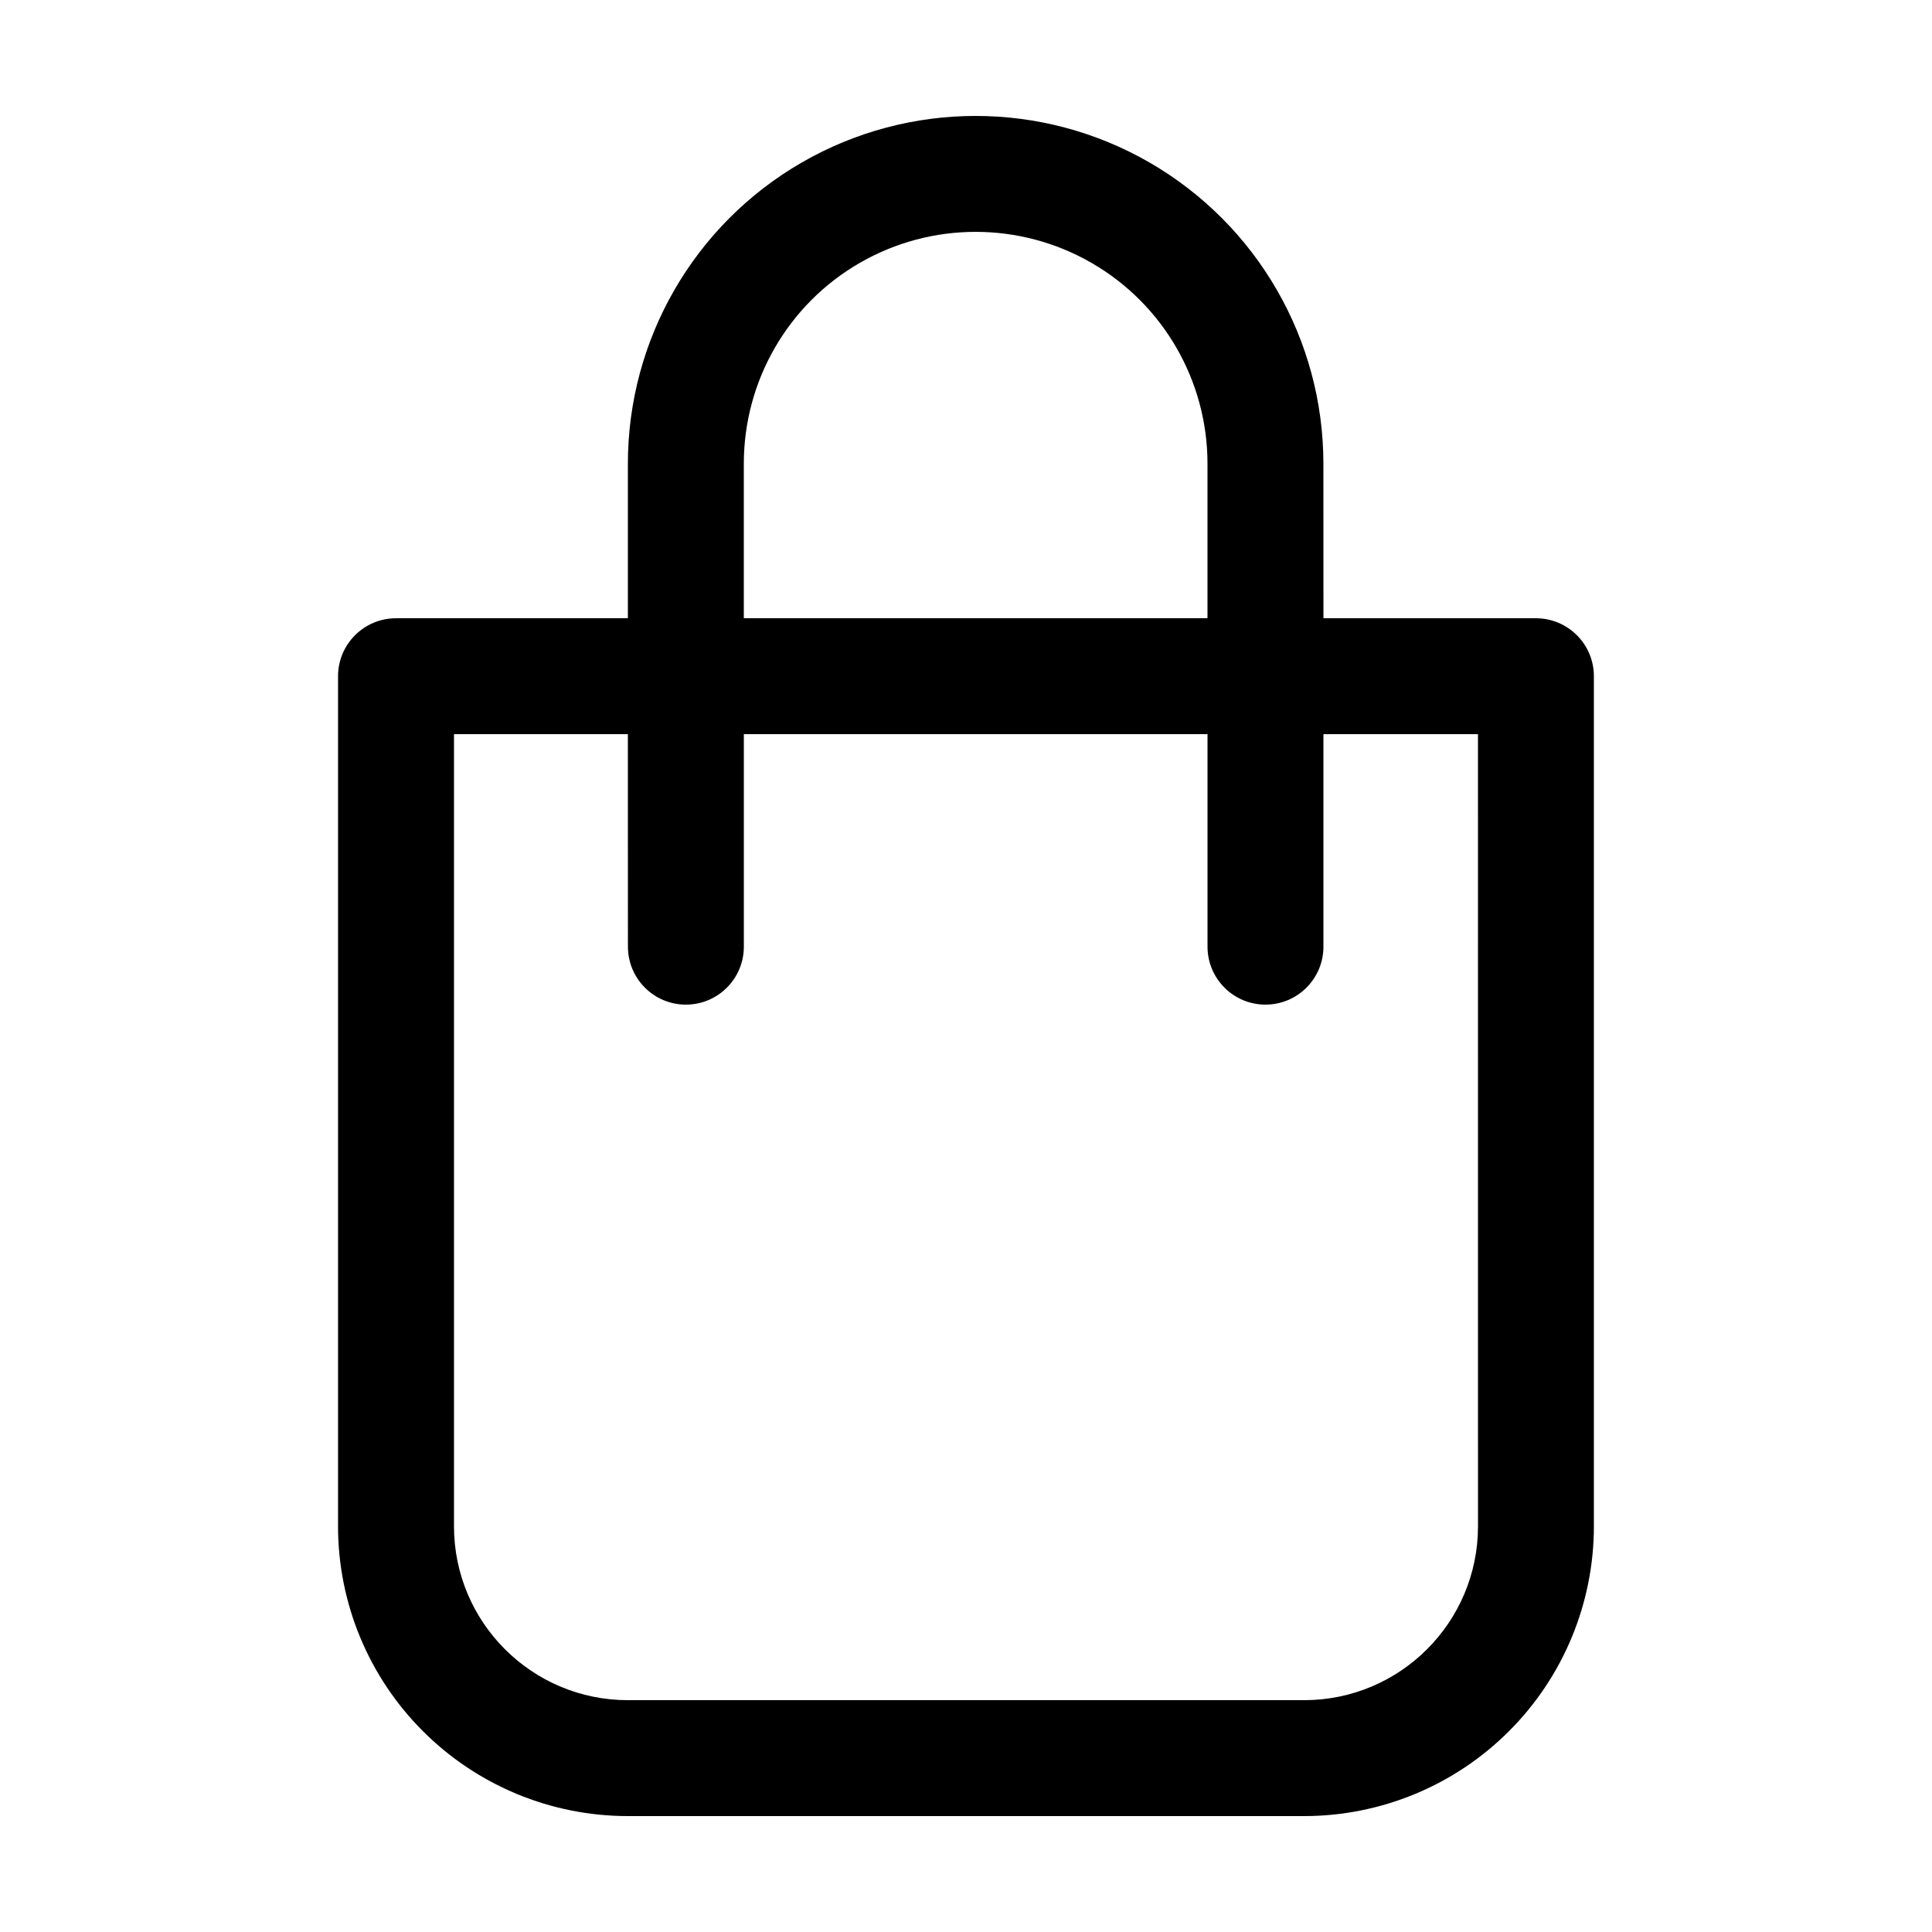 <?xml version="1.0" encoding="UTF-8"?>
<svg width="128pt" height="128pt" version="1.1" viewBox="0 0 128 128" xmlns="http://www.w3.org/2000/svg">
 <path d="m101.76 40.961h-14.078l-0.004-10.242c0-8.23-4.391-15.836-11.52-19.953-7.129-4.113-15.91-4.113-23.039 0-7.129 4.117-11.52 11.723-11.52 19.953v10.238h-15.359l-0.004 0.004c-2.117 0-3.84 1.719-3.84 3.84v56.32c0 5.09 2.023 9.977 5.625 13.574 3.602 3.602 8.484 5.625 13.578 5.625h44.801-0.004c5.094 0 9.977-2.023 13.578-5.625 3.602-3.598 5.625-8.484 5.625-13.574v-56.32c0-2.121-1.723-3.84-3.84-3.84zm-52.48-10.238v-0.004c0-5.488 2.926-10.559 7.68-13.301 4.75-2.742 10.605-2.742 15.359 0 4.754 2.742 7.68 7.812 7.68 13.301v10.238h-30.719zm48.641 70.398c0 6.359-5.16 11.52-11.523 11.52h-44.801 0.004c-6.363 0-11.523-5.16-11.523-11.52v-52.48h11.52l0.004 14.078c0 2.121 1.719 3.84 3.84 3.84s3.84-1.719 3.84-3.84v-14.078h30.719v14.078c0 2.121 1.719 3.84 3.84 3.84s3.84-1.719 3.84-3.84v-14.078h10.238z"/>
</svg>
